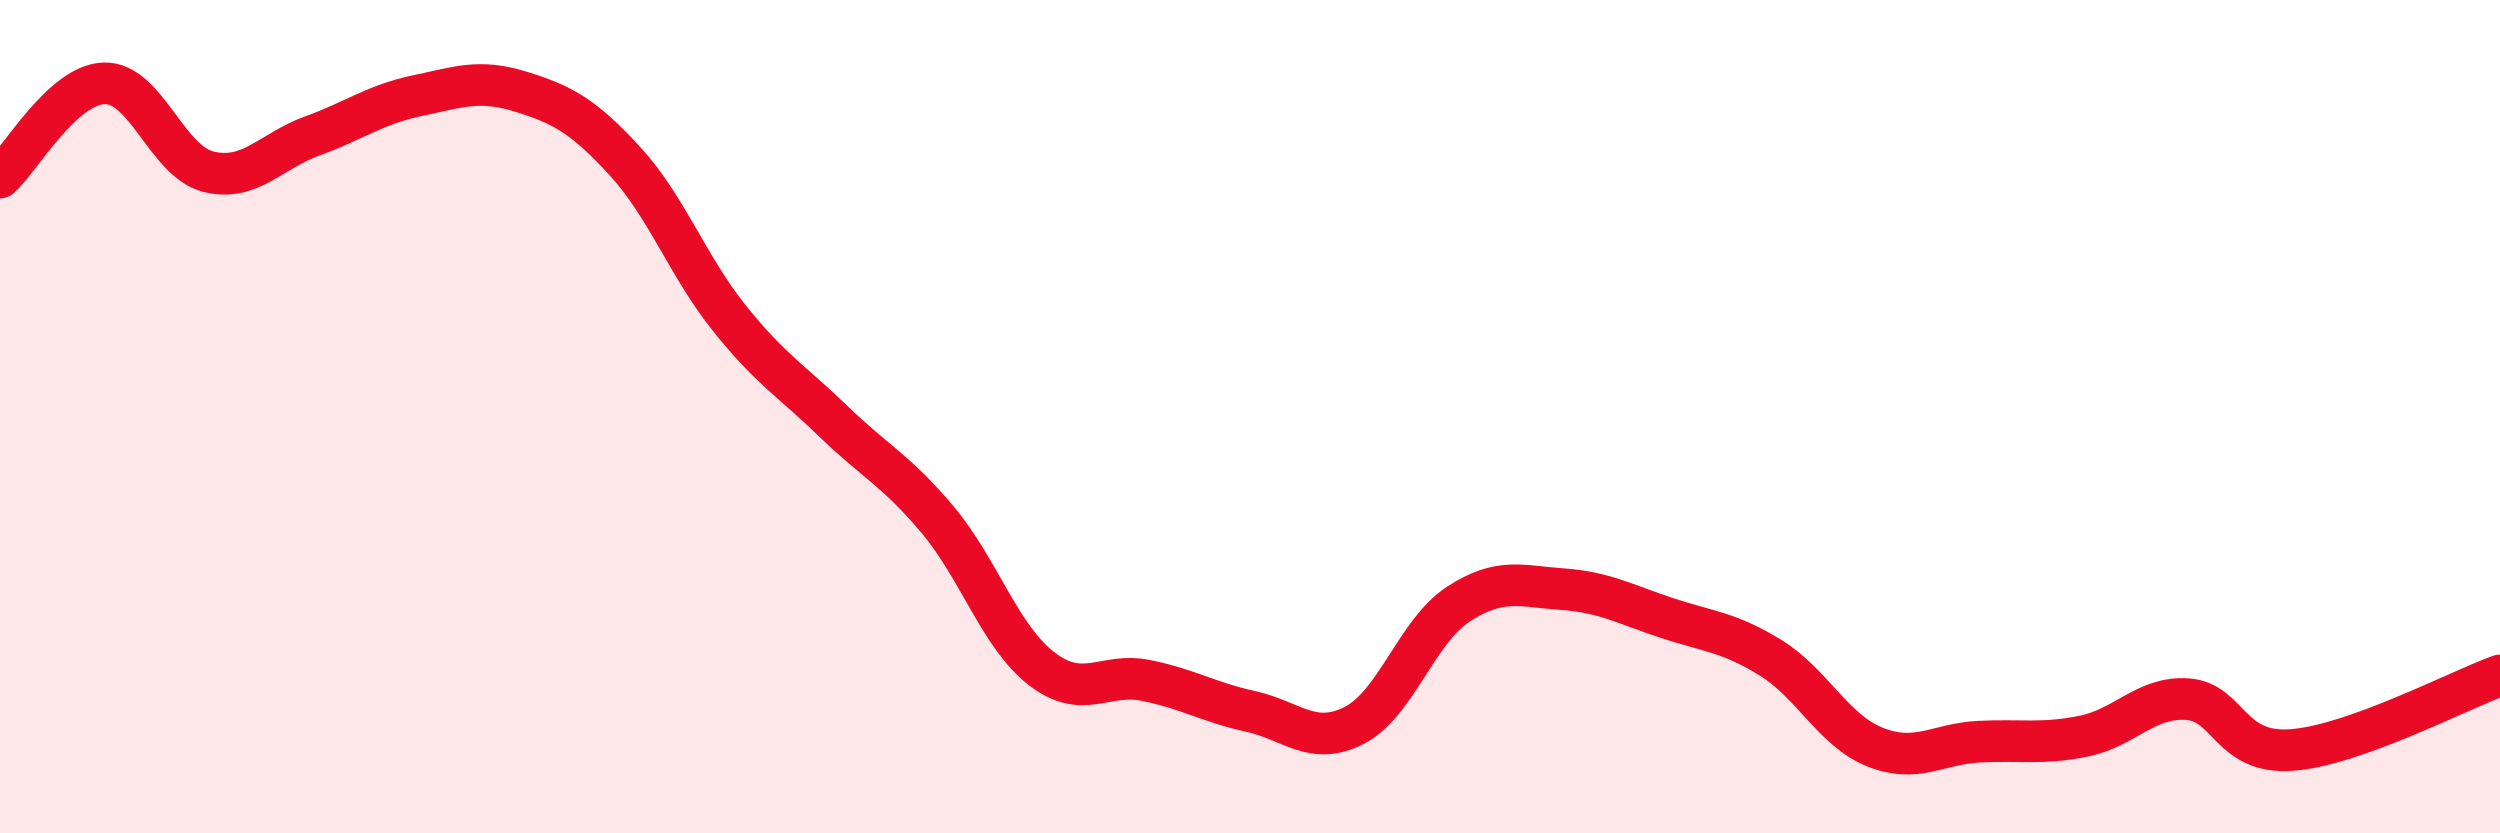 
    <svg width="60" height="20" viewBox="0 0 60 20" xmlns="http://www.w3.org/2000/svg">
      <path
        d="M 0,4.26 C 0.5,3.81 1.5,2.03 2.5,2 C 3.5,1.97 4,3.87 5,4.12 C 6,4.37 6.5,3.62 7.5,3.26 C 8.5,2.9 9,2.51 10,2.3 C 11,2.09 11.5,1.89 12.5,2.2 C 13.5,2.51 14,2.78 15,3.87 C 16,4.96 16.5,6.38 17.5,7.63 C 18.5,8.88 19,9.14 20,10.11 C 21,11.08 21.5,11.28 22.5,12.47 C 23.5,13.66 24,15.28 25,16.05 C 26,16.82 26.5,16.13 27.5,16.33 C 28.5,16.53 29,16.85 30,17.07 C 31,17.29 31.5,17.92 32.5,17.41 C 33.5,16.9 34,15.15 35,14.5 C 36,13.85 36.5,14.07 37.5,14.14 C 38.5,14.21 39,14.5 40,14.83 C 41,15.16 41.5,15.17 42.5,15.79 C 43.5,16.41 44,17.53 45,17.93 C 46,18.33 46.5,17.85 47.5,17.8 C 48.5,17.75 49,17.87 50,17.67 C 51,17.47 51.5,16.71 52.5,16.78 C 53.5,16.85 53.5,18.11 55,18 C 56.5,17.89 59,16.57 60,16.21L60 20L0 20Z"
        fill="#EB0A25"
        opacity="0.1"
        stroke-linecap="round"
        stroke-linejoin="round"
      />
      <path
        d="M 0,4.26 C 0.5,3.81 1.5,2.03 2.5,2 C 3.5,1.97 4,3.87 5,4.12 C 6,4.37 6.5,3.62 7.5,3.26 C 8.5,2.9 9,2.51 10,2.3 C 11,2.09 11.5,1.89 12.5,2.2 C 13.5,2.51 14,2.78 15,3.87 C 16,4.96 16.5,6.38 17.5,7.63 C 18.5,8.88 19,9.14 20,10.11 C 21,11.08 21.5,11.28 22.5,12.47 C 23.5,13.66 24,15.28 25,16.05 C 26,16.82 26.5,16.13 27.5,16.33 C 28.5,16.53 29,16.85 30,17.07 C 31,17.29 31.5,17.92 32.5,17.41 C 33.5,16.9 34,15.15 35,14.5 C 36,13.85 36.5,14.07 37.5,14.14 C 38.5,14.21 39,14.5 40,14.83 C 41,15.16 41.5,15.17 42.5,15.79 C 43.5,16.41 44,17.53 45,17.93 C 46,18.33 46.5,17.85 47.5,17.8 C 48.5,17.75 49,17.87 50,17.67 C 51,17.47 51.5,16.71 52.5,16.78 C 53.5,16.85 53.5,18.11 55,18 C 56.5,17.89 59,16.57 60,16.21"
        stroke="#EB0A25"
        stroke-width="1"
        fill="none"
        stroke-linecap="round"
        stroke-linejoin="round"
      />
    </svg>
  